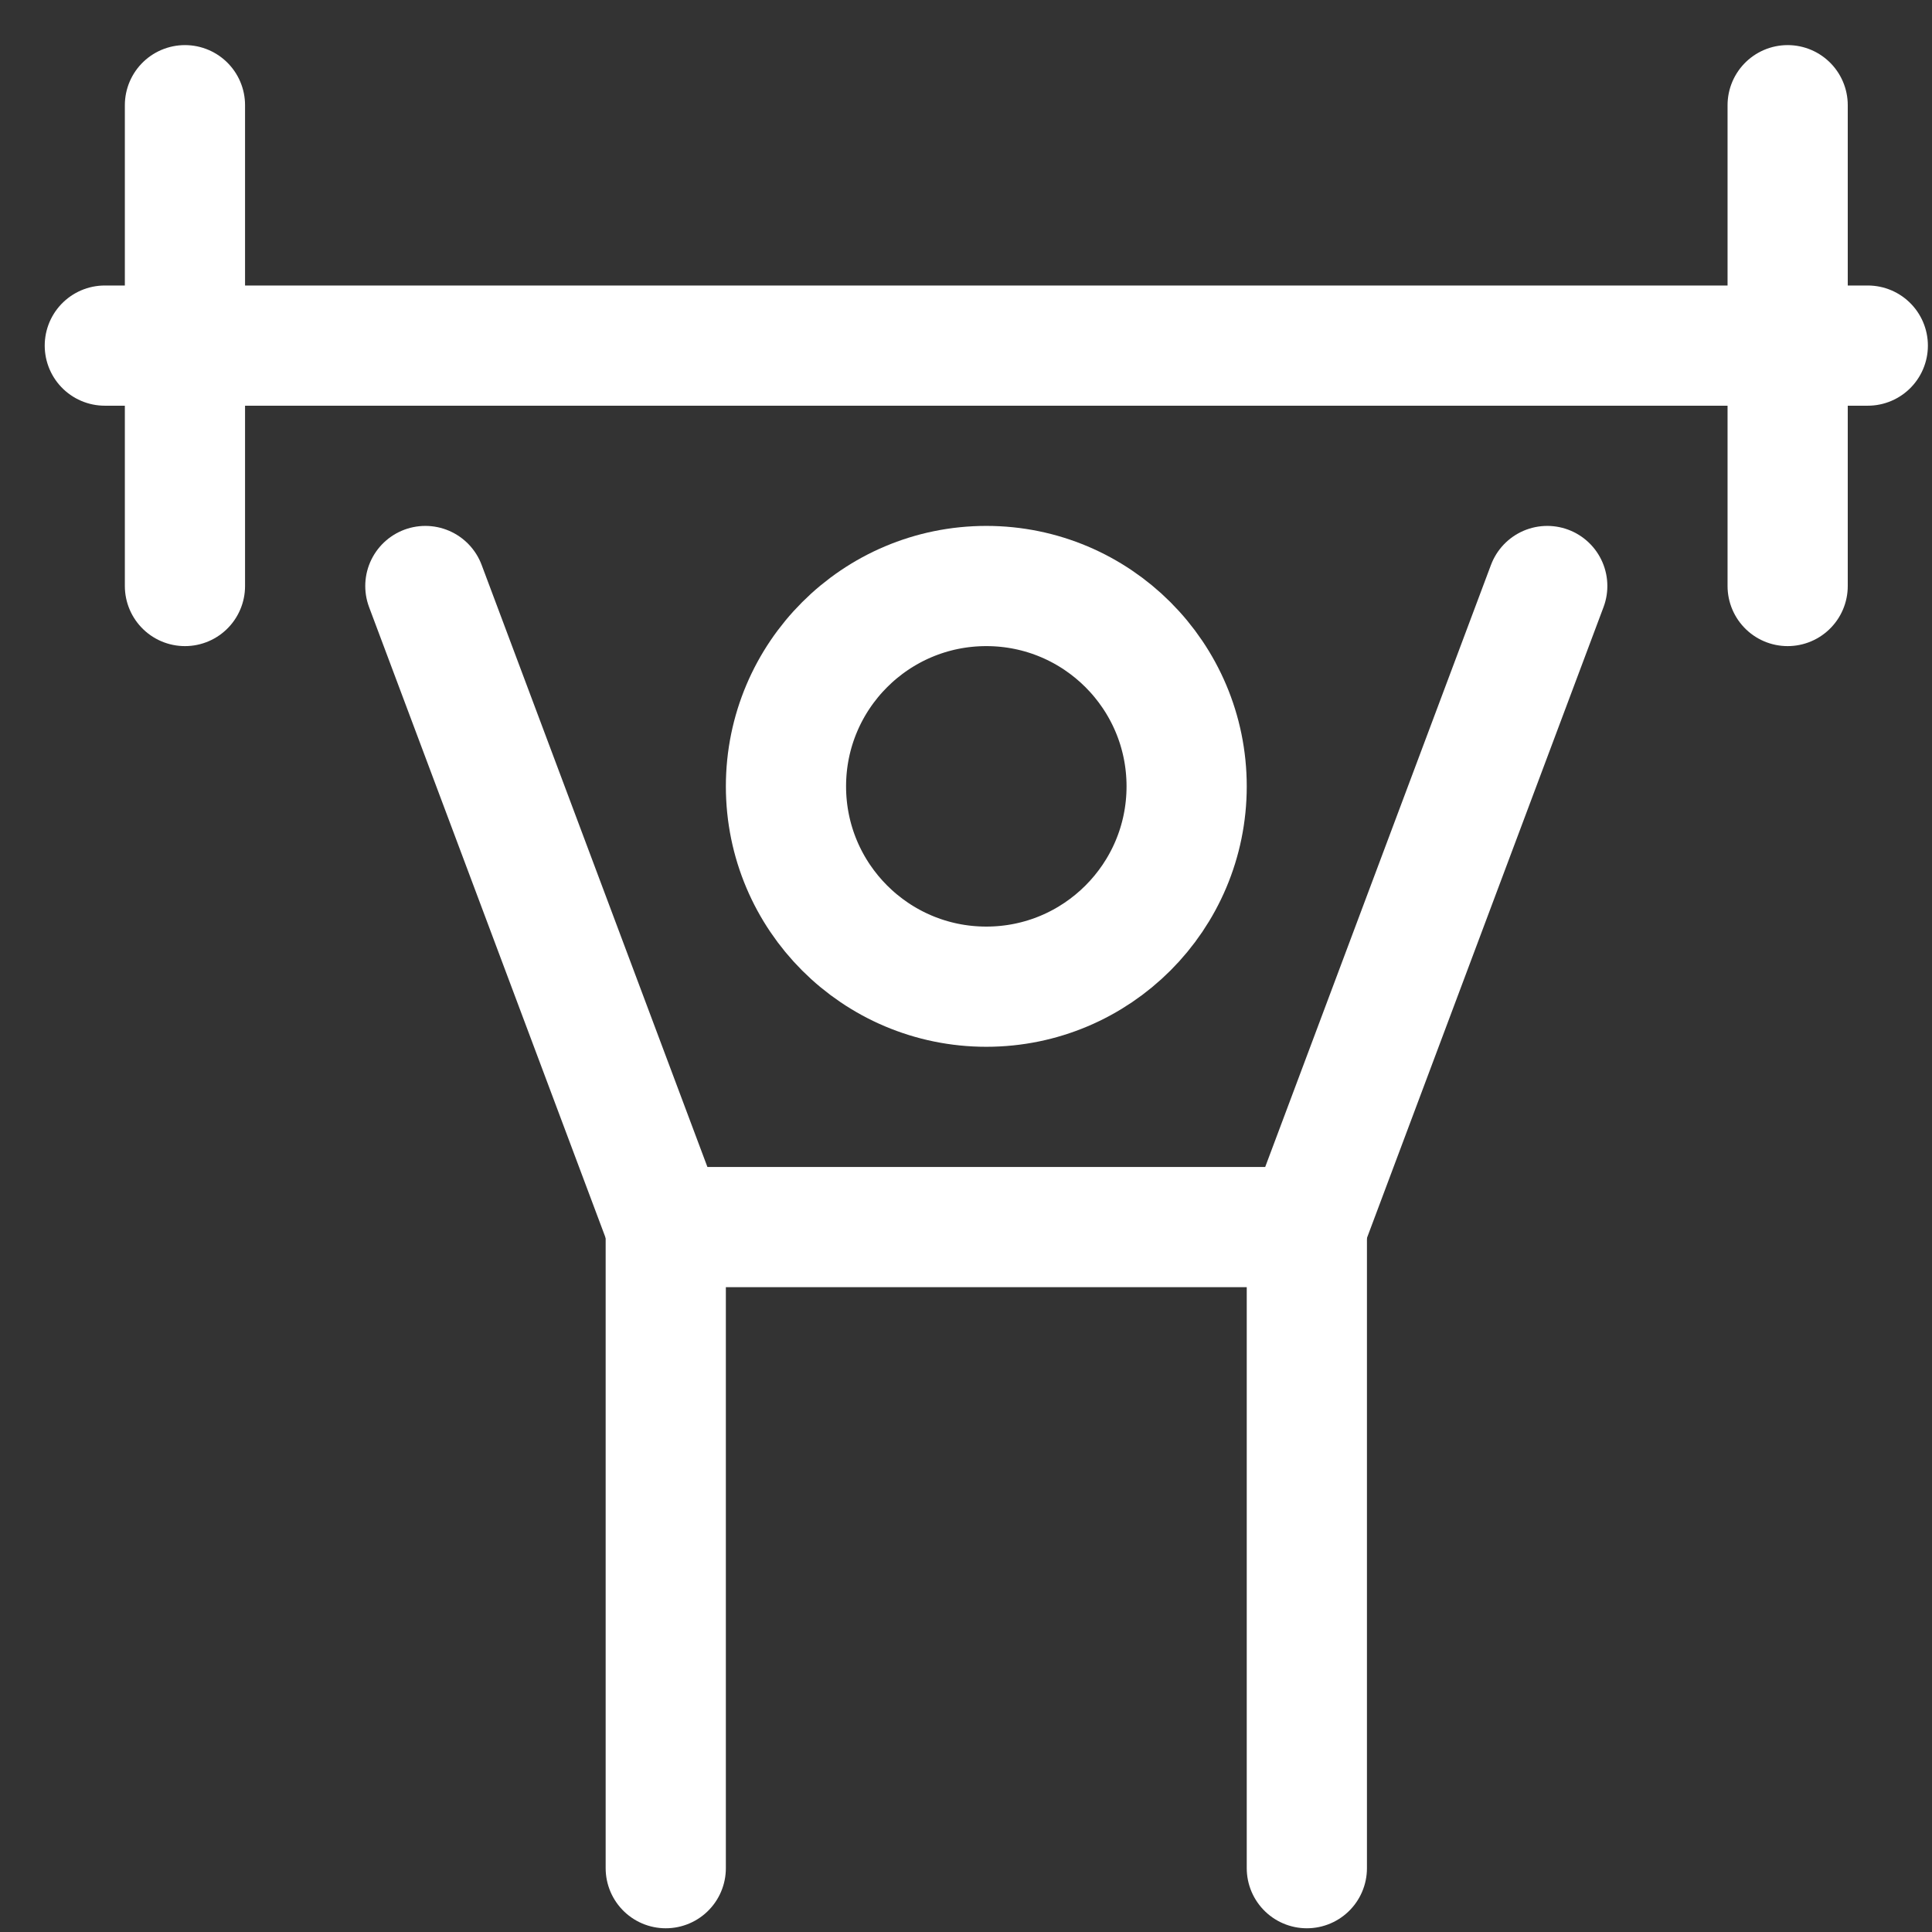 <svg xmlns="http://www.w3.org/2000/svg" viewBox="0 0 281 281" fill="none">
<rect x="0" y="0" width="281" height="281" fill="#333333" stroke="none"/>
<g clip-path="url(#clip0_247_464)">
<path d="M96.831 178.475V271.717" stroke="#ffffff" stroke-width="17.483" stroke-linecap="round" stroke-linejoin="round"/>
<path d="M190.074 178.475V271.717" stroke="#ffffff" stroke-width="17.483" stroke-linecap="round" stroke-linejoin="round"/>
<path d="M225.04 85.232L190.074 178.474H96.832L61.866 85.232" stroke="#ffffff" stroke-width="17.483" stroke-linecap="round" stroke-linejoin="round"/>
<path d="M143.454 143.509C159.546 143.509 172.592 130.463 172.592 114.371C172.592 98.278 159.546 85.232 143.454 85.232C127.361 85.232 114.315 98.278 114.315 114.371C114.315 130.463 127.361 143.509 143.454 143.509Z" stroke="#ffffff" stroke-width="17.483" stroke-linecap="round" stroke-linejoin="round"/>
<path d="M15.245 50.266H271.661" stroke="#ffffff" stroke-width="17.483" stroke-linecap="round" stroke-linejoin="round"/>
<path d="M26.9 15.301V85.232" stroke="#ffffff" stroke-width="17.483" stroke-linecap="round" stroke-linejoin="round"/>
<path d="M260.006 15.301V85.232" stroke="#ffffff" stroke-width="17.483" stroke-linecap="round" stroke-linejoin="round"/>
</g>
<defs>
<clipPath id="clip0_247_464">
<rect width="279.726" height="279.726" fill="#ffffff" transform="translate(0.677 0.732)"/>
</clipPath>
</defs>
</svg>